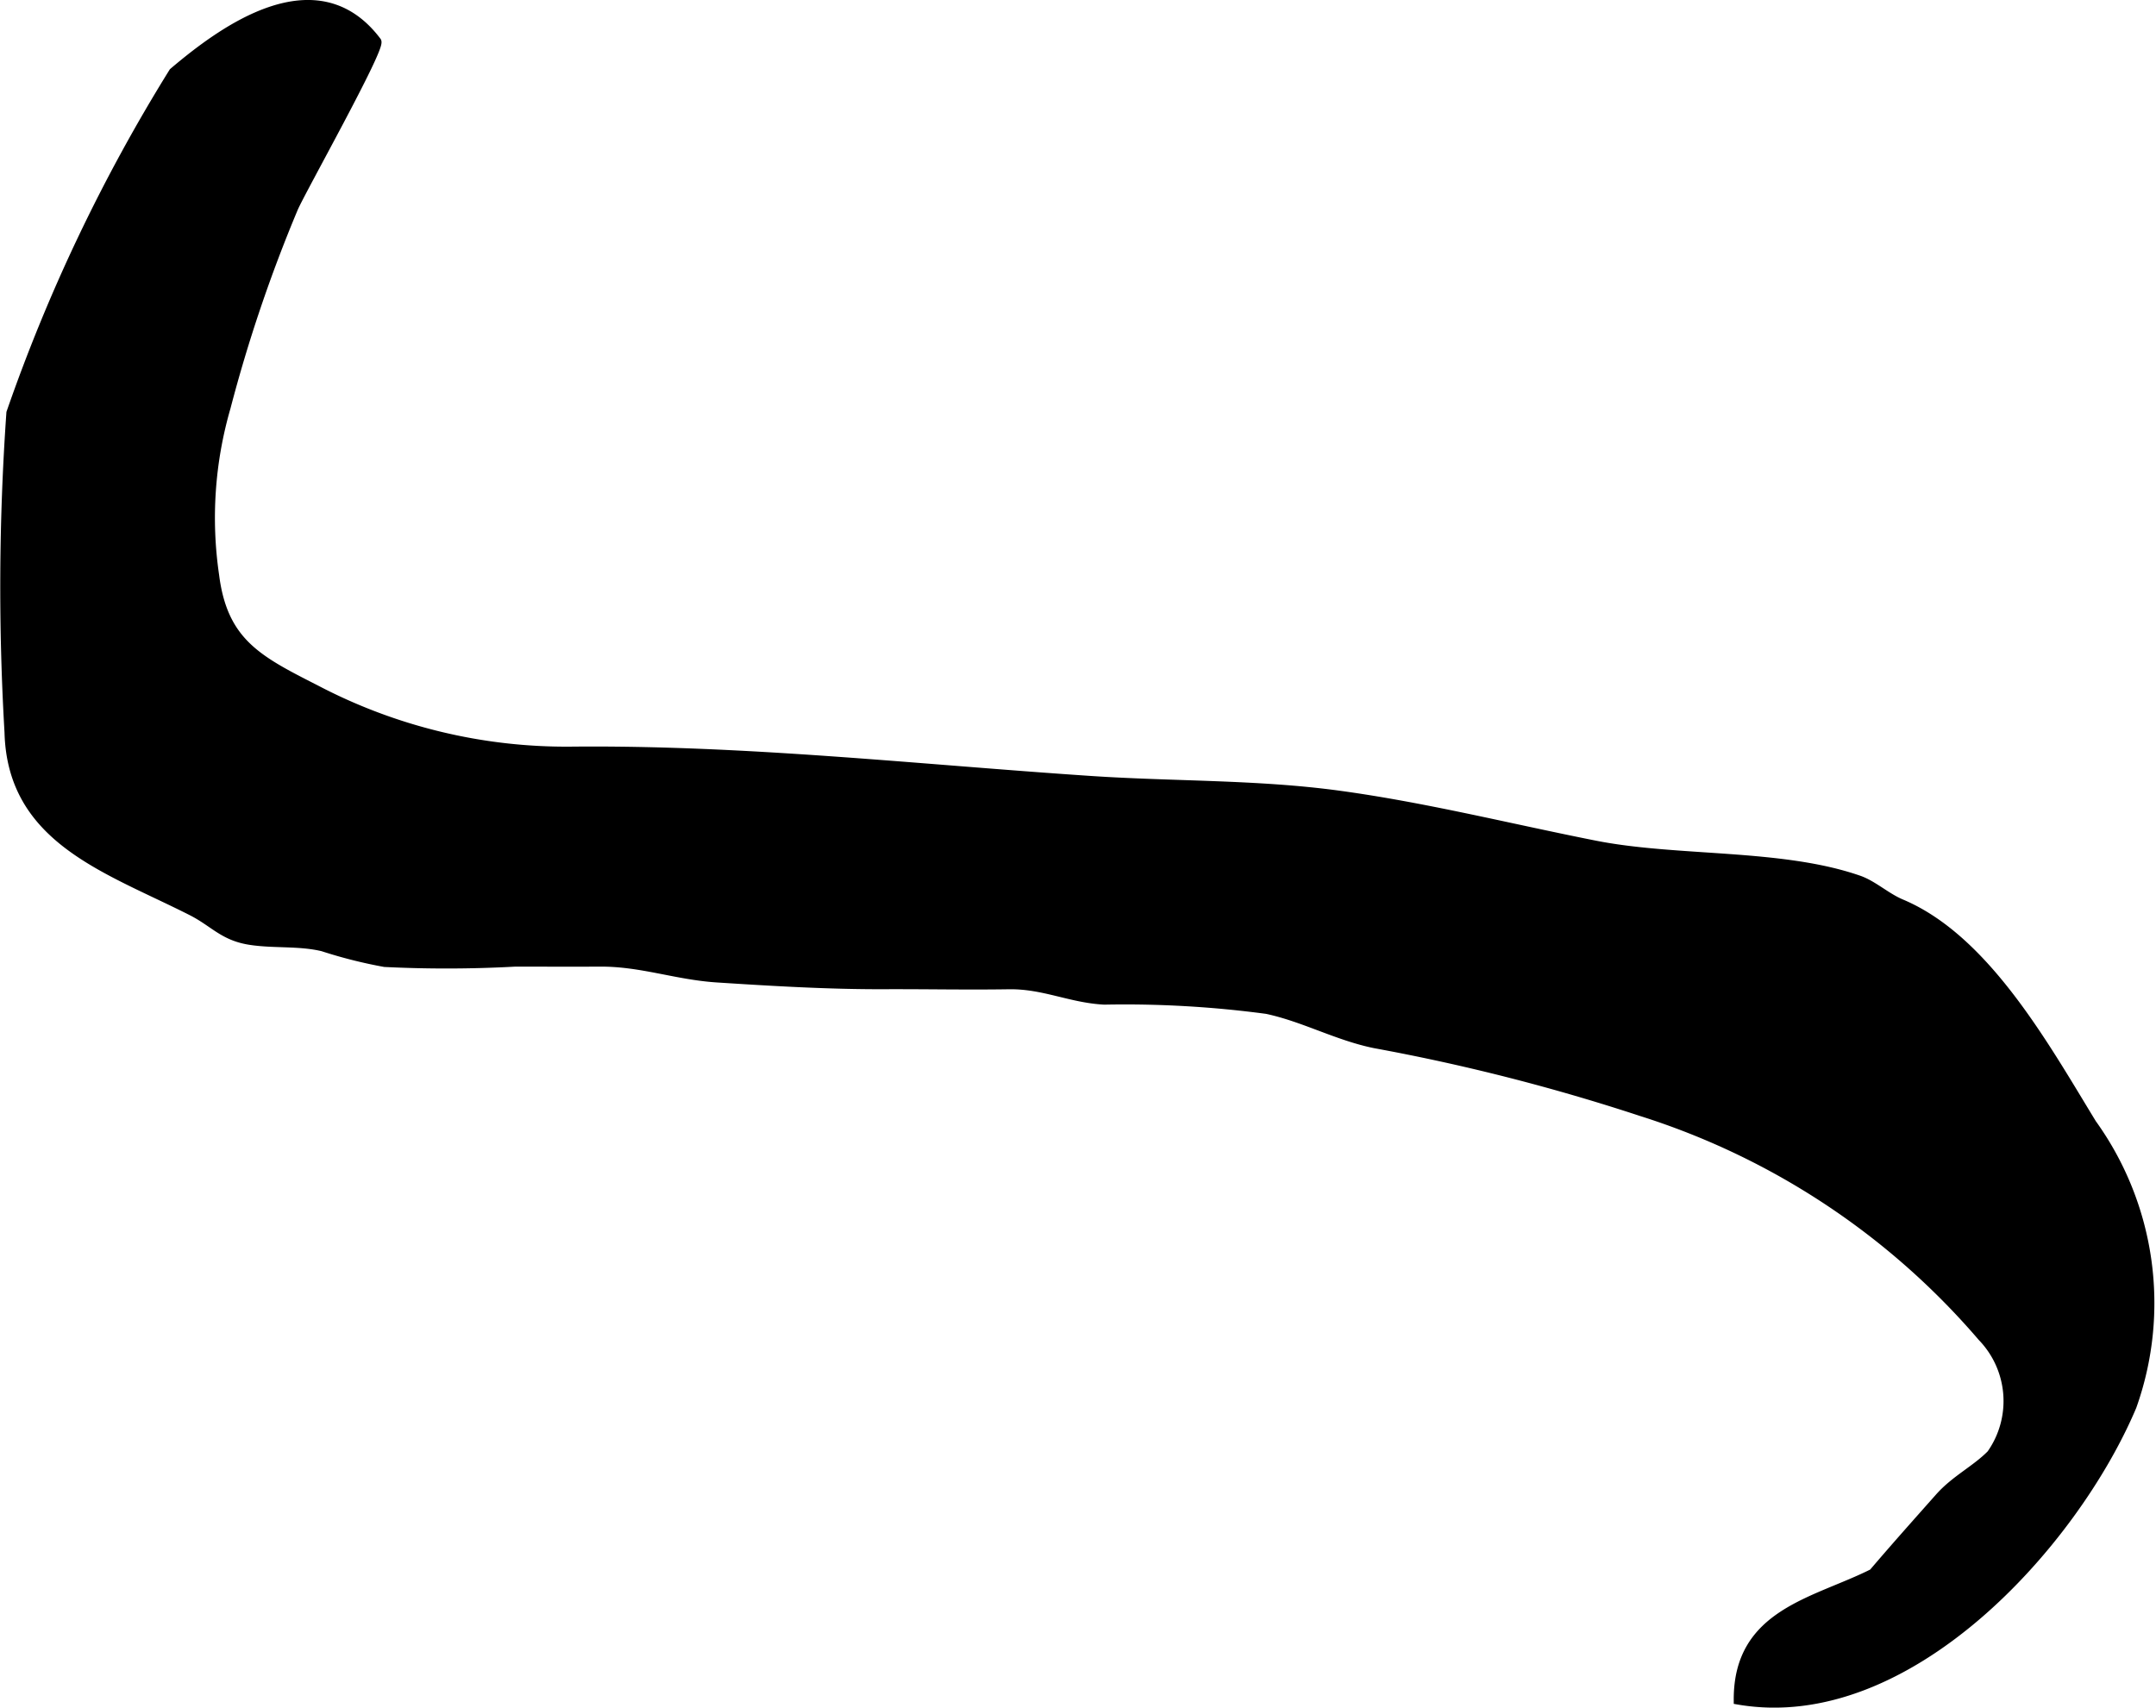 <?xml version="1.0" encoding="UTF-8"?>
<svg xmlns="http://www.w3.org/2000/svg"
     version="1.1"
     width="12.617mm"
     height="9.996mm"
     viewBox="0 0 35.764 28.336">
   <defs>
      <style type="text/css"><![CDATA[
      .a {
        stroke: #000;
        stroke-miterlimit: 10;
        stroke-width: 0.15px;
        fill-rule: evenodd;
      }
    ]]></style>
   </defs>
   <path class="a"
         d="M6.25.687C6.327.79,4.988,3.171,4.868,3.455a24.602,24.602,0,0,0-1.118,3.303,6.592,6.592,0,0,0-.191,2.788c.141,1.117.723,1.408,1.672,1.891a8.943,8.943,0,0,0,4.238,1.027c2.881-.029,5.748.294,8.618.486,1.375.092,2.771.059,4.129.245,1.426.195,2.815.544,4.225.824,1.363.274,3.092.133,4.385.58.241.081.461.291.715.397,1.396.589,2.38,2.367,3.163,3.649a5.101,5.101,0,0,1,.663,4.69c-.967,2.286-3.728,5.358-6.532,4.874-.008-1.444,1.272-1.619,2.236-2.105.362-.425.734-.842,1.105-1.26.262-.294.602-.456.855-.714a1.532,1.532,0,0,0-.151-1.947,12.331,12.331,0,0,0-5.652-3.737,33.326,33.326,0,0,0-4.423-1.128c-.626-.128-1.175-.438-1.791-.569a17.701,17.701,0,0,0-2.697-.154c-.567-.031-1.006-.265-1.587-.255-.69.011-1.381-.004-2.071-.001-.91.003-1.851-.053-2.764-.112-.687-.045-1.255-.268-1.951-.263-.466.003-.932,0-1.397,0a20.814,20.814,0,0,1-2.166.006,7.855,7.855,0,0,1-1.026-.259c-.392-.095-.822-.046-1.215-.109-.441-.071-.593-.299-.966-.487-1.394-.706-2.979-1.184-3.025-2.962a41.25,41.25,0,0,1,.031-5.303,28.25,28.25,0,0,1,2.695-5.652C3.684.511,5.246-.645,6.25.687Z"/>
</svg>
